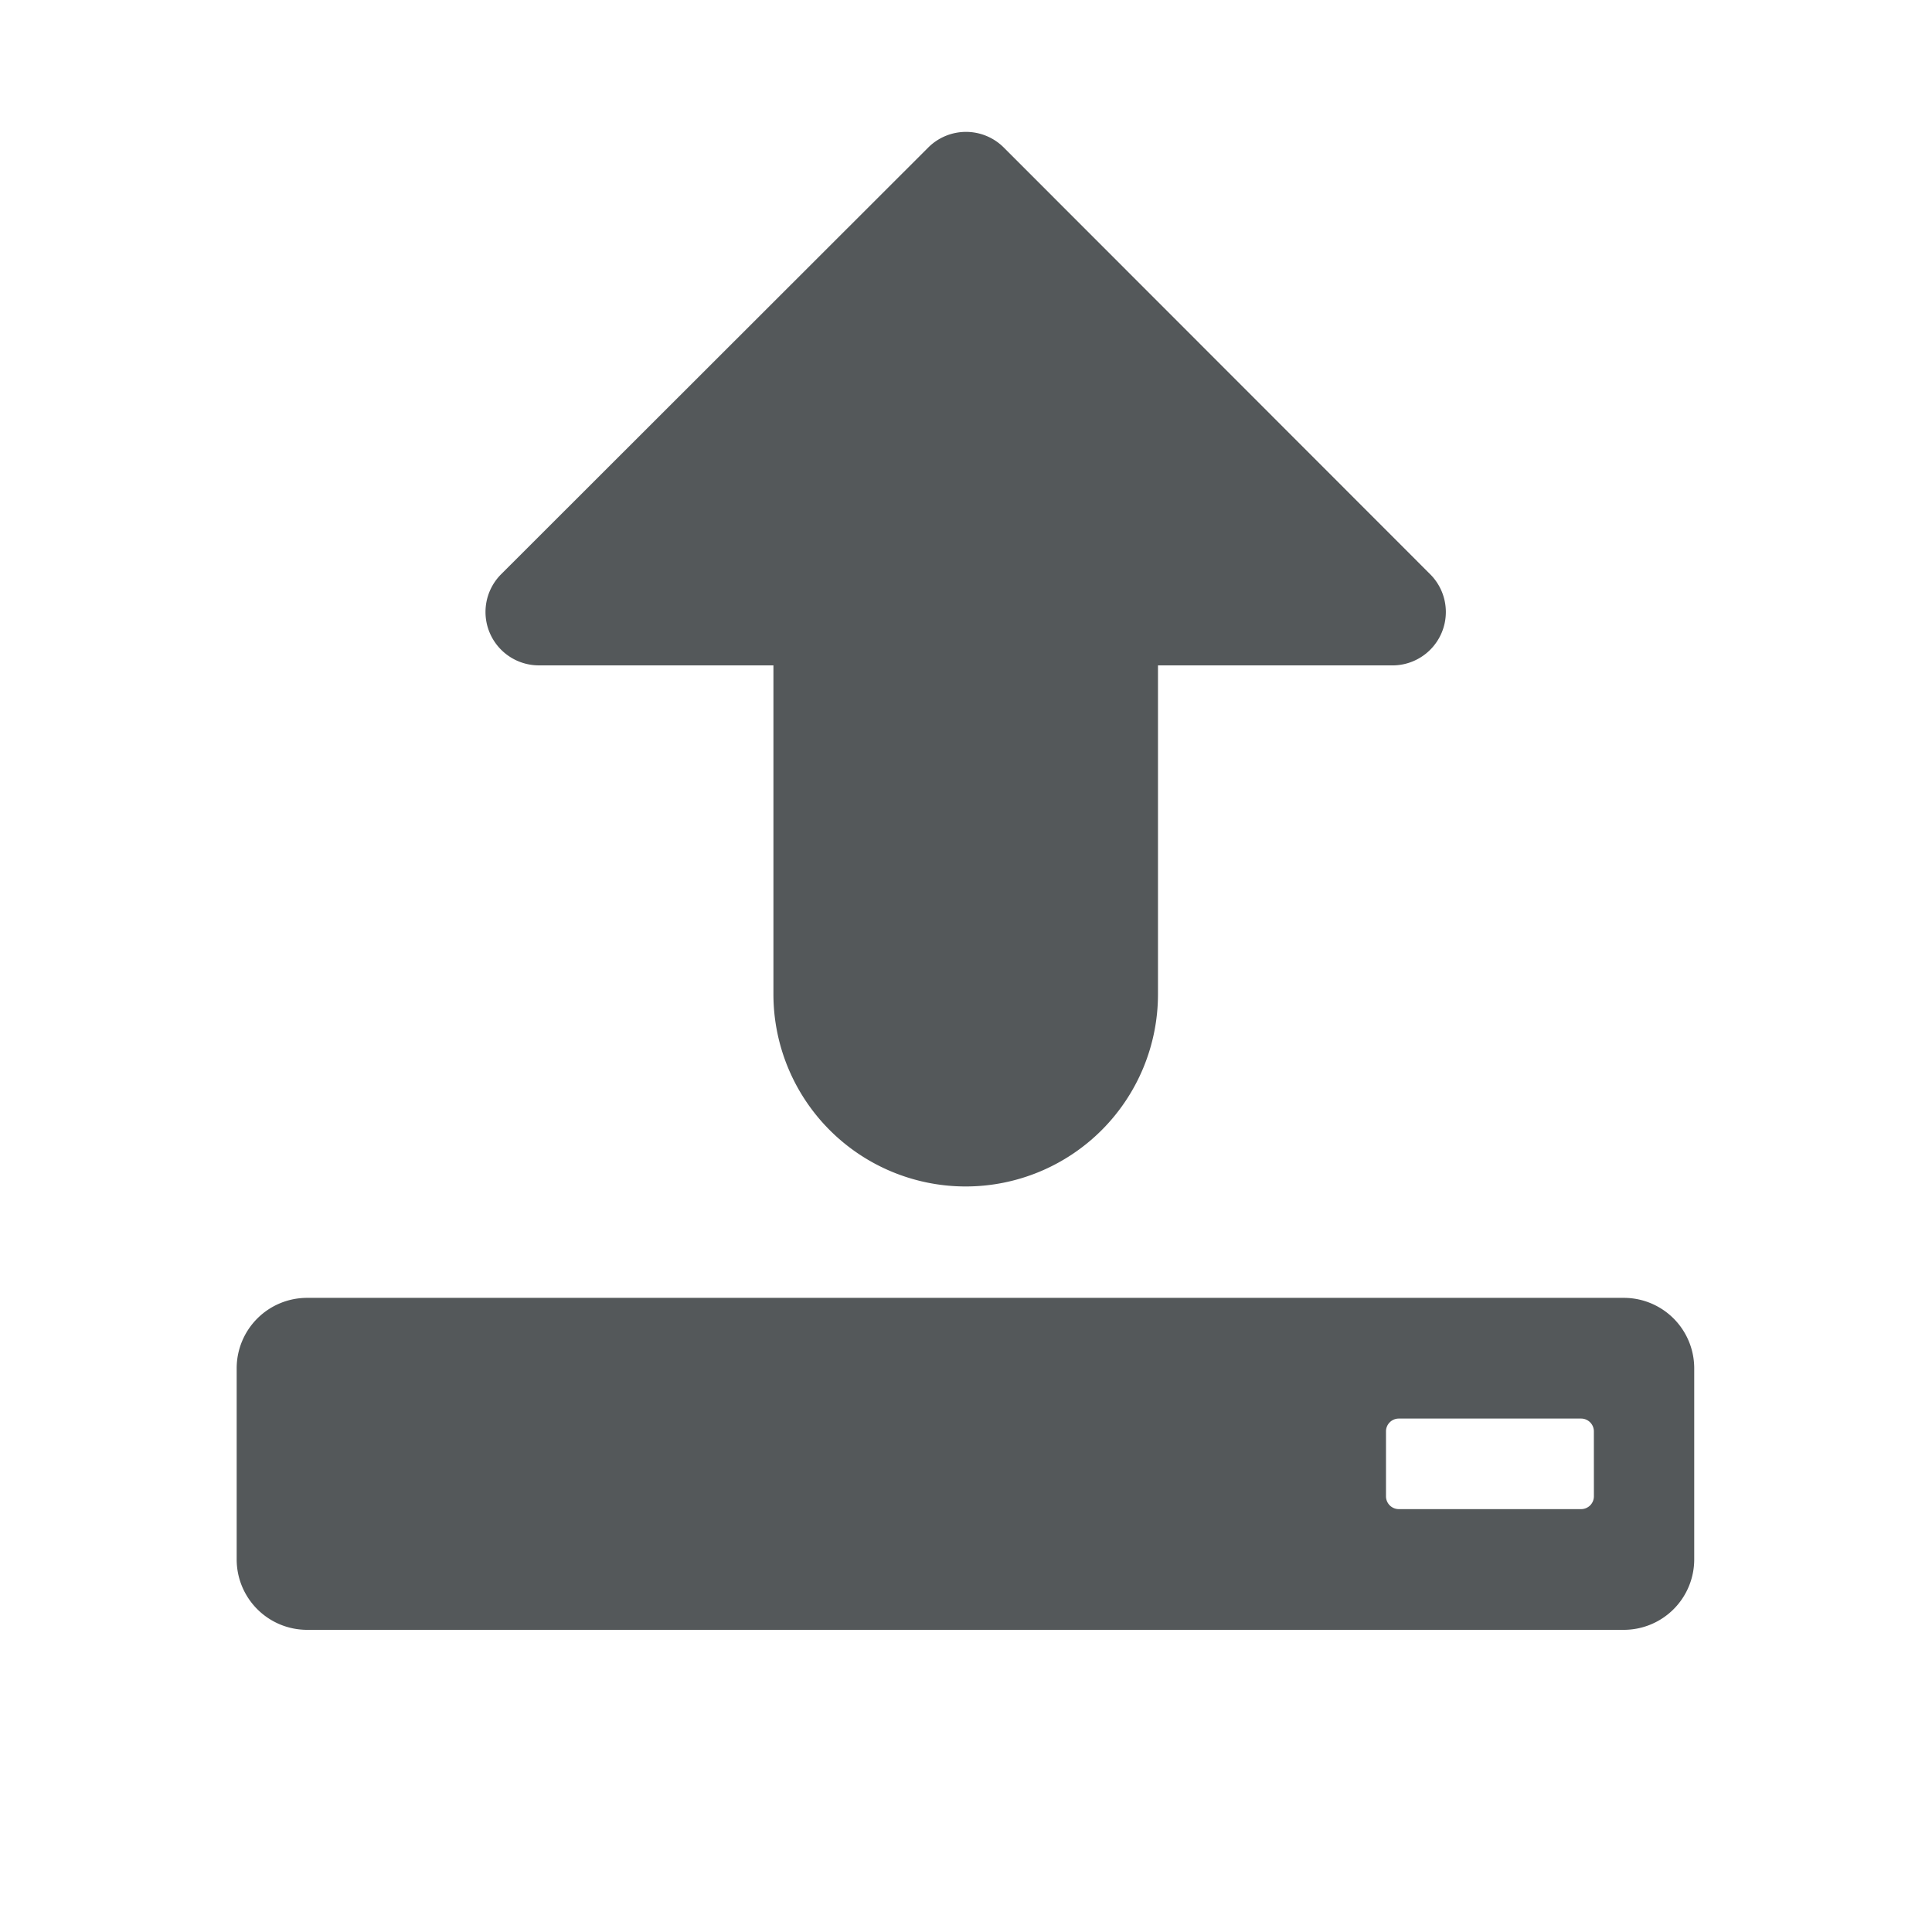 <?xml version="1.0" encoding="UTF-8"?>
<svg xmlns="http://www.w3.org/2000/svg" viewBox="0 0 85.333 85.333"><defs><clipPath id="a" clipPathUnits="userSpaceOnUse"><path d="M0 64h64V0H0z" style="fill: #54585a;"/></clipPath></defs><g clip-path="url(#a)" transform="matrix(1.333 0 0 -1.333 0 85.333)"><path fill="#555" d="M17.857 41.968h7.77V31.074a6.371 6.371 0 0 1 12.742 0v10.894h7.768a1.769 1.769 0 0 1 1.252 3.02L33.26 59.127a1.77 1.77 0 0 1-2.504 0L16.606 44.99a1.769 1.769 0 0 1 1.251-3.021M52.813 14.435a.424.424 0 0 0-.424-.423h-6.042a.425.425 0 0 0-.423.423v2.154c0 .233.191.423.423.423h6.042c.233 0 .423-.19.423-.423zm.997 6.577H10.17a2.334 2.334 0 0 1-2.328-2.327v-6.346a2.334 2.334 0 0 1 2.327-2.327H53.81a2.334 2.334 0 0 1 2.327 2.327v6.346a2.334 2.334 0 0 1-2.327 2.327" style="fill: #54585a;"/></g></svg>
